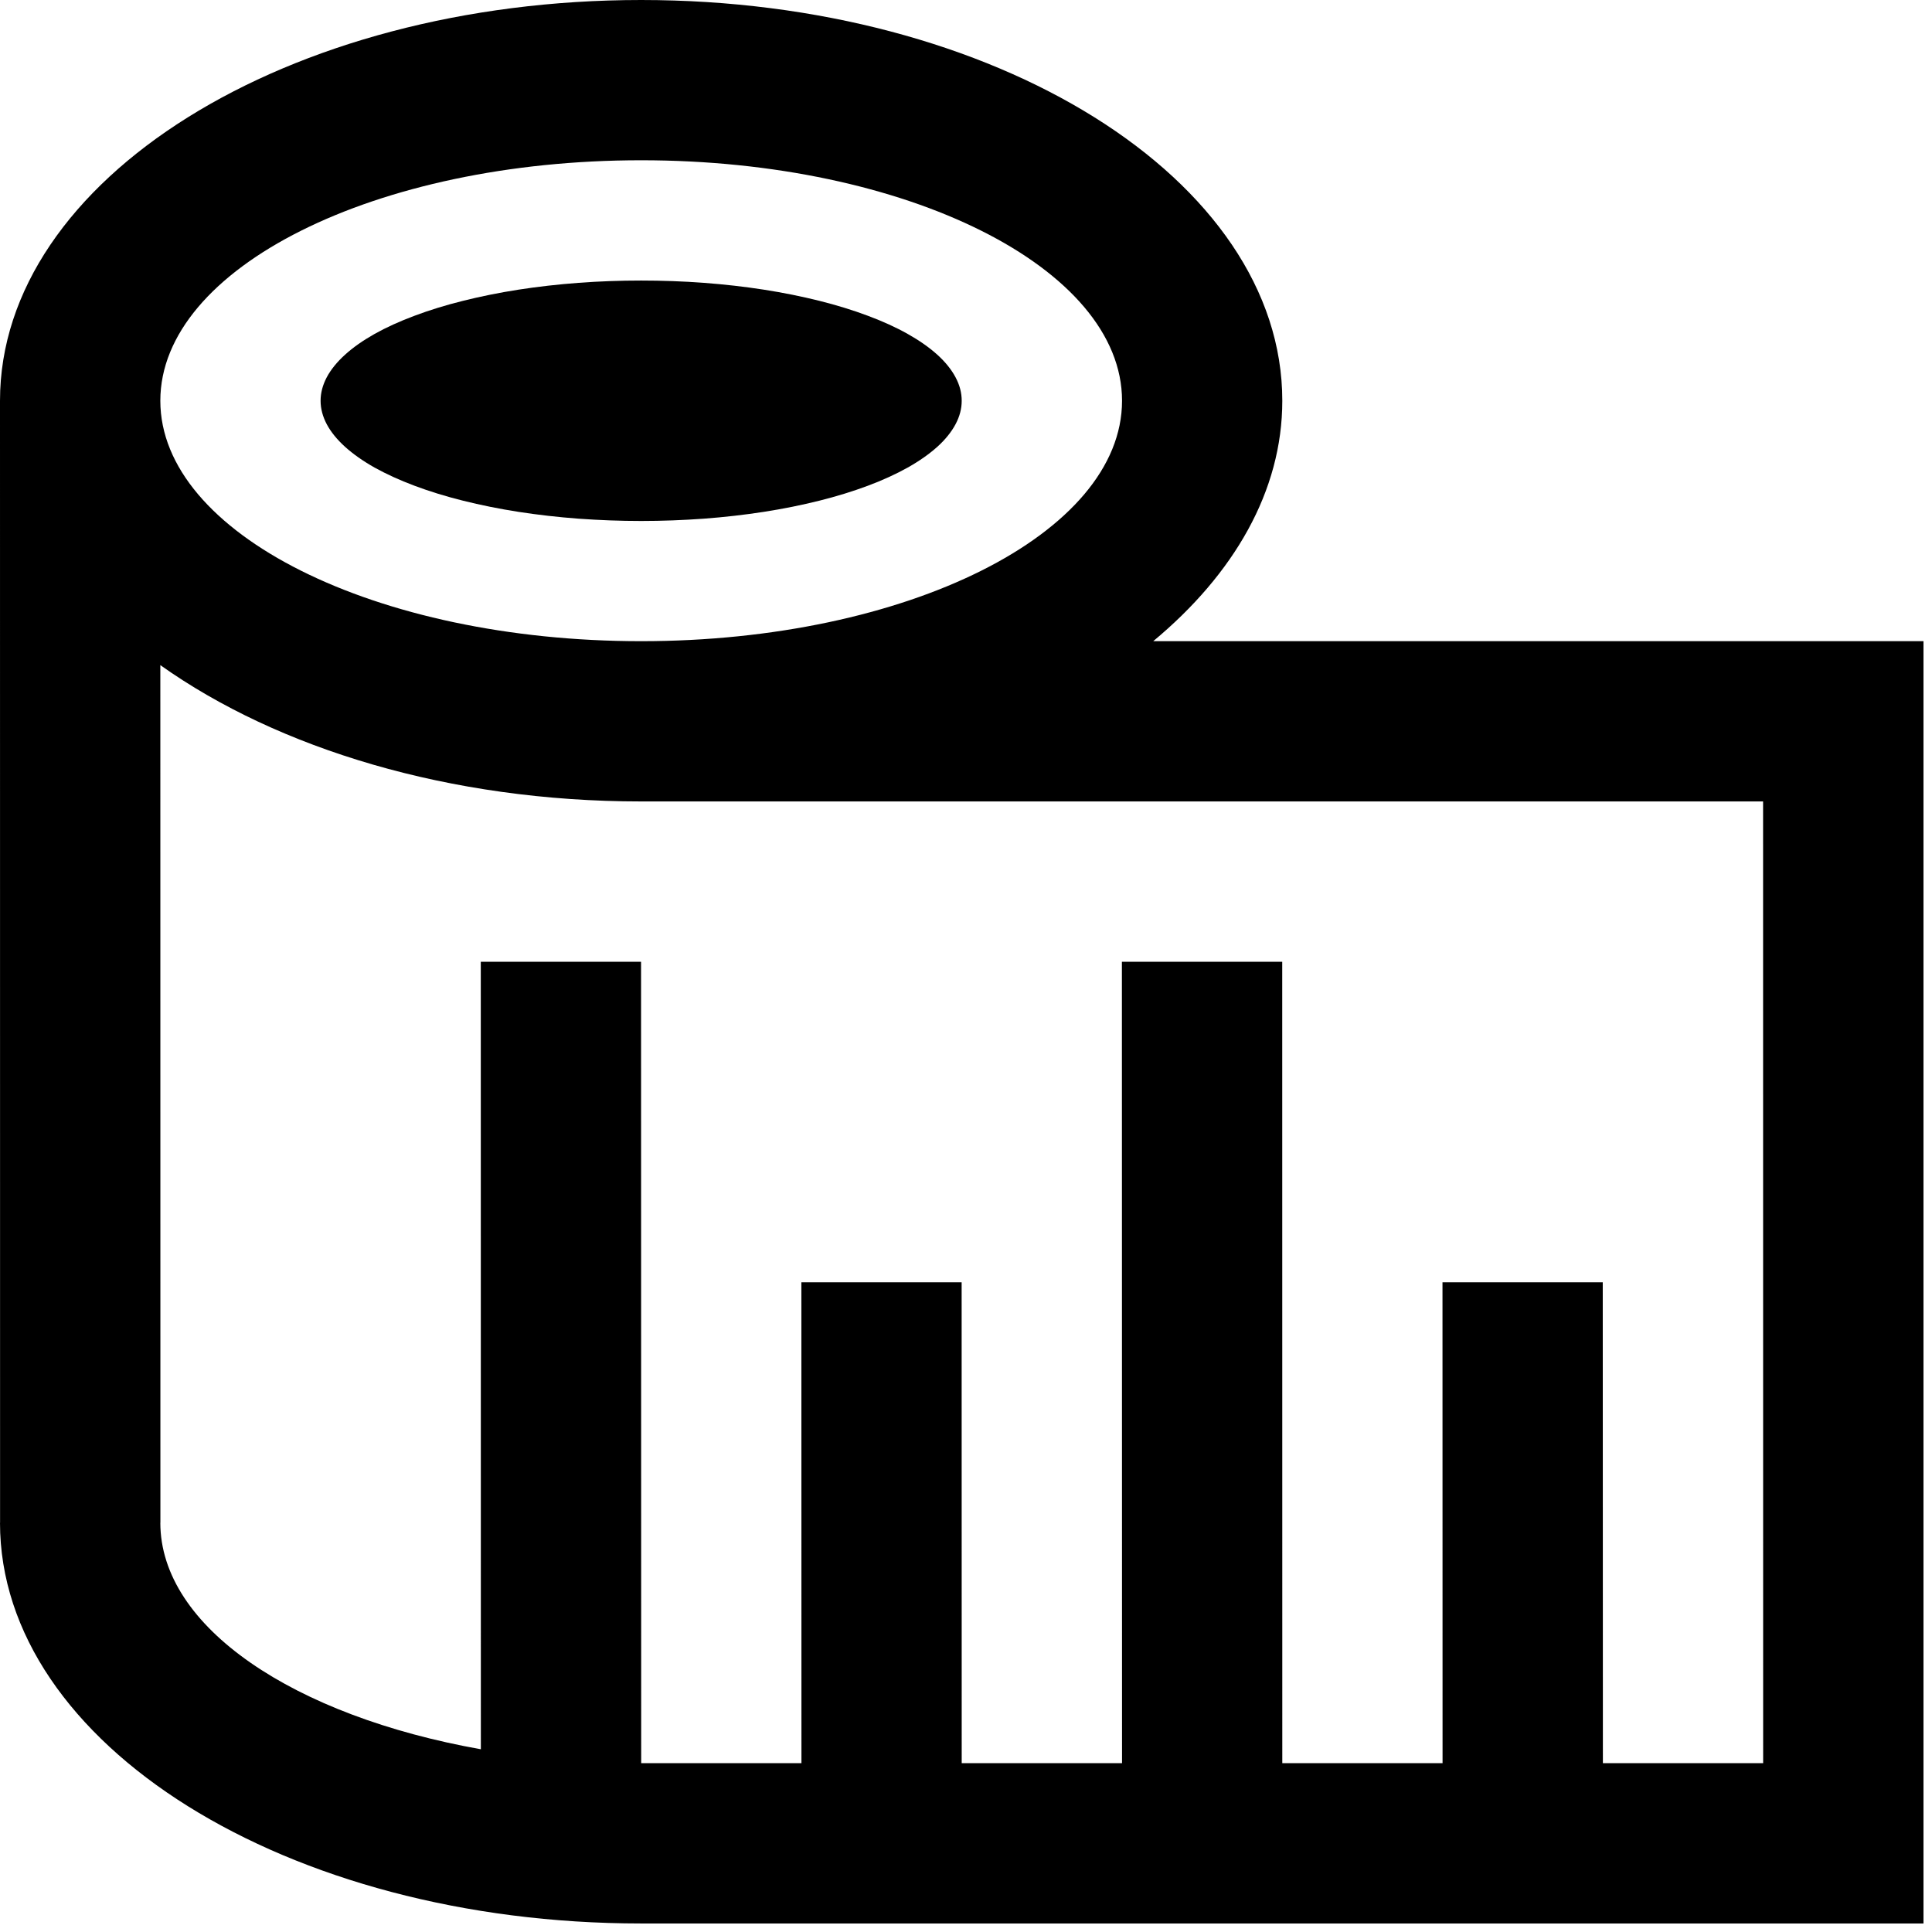 <svg xmlns="http://www.w3.org/2000/svg" xmlns:xlink="http://www.w3.org/1999/xlink" width="150" zoomAndPan="magnify" viewBox="0 0 112.5 112.5" height="150" preserveAspectRatio="xMidYMid meet" version="1.2"><defs><clipPath id="0f5877483c"><path d="M 0 0 L 112.004 0 L 112.004 112.004 L 0 112.004 Z M 0 0 "/></clipPath><clipPath id="c14b0879a9"><path d="M 11.945 11.945 L 13.441 11.945 L 13.441 13.441 L 11.945 13.441 Z M 11.945 11.945 "/></clipPath></defs><g id="0e18502195"><g clip-rule="nonzero" clip-path="url(#0f5877483c)"><path style=" stroke:none;fill-rule:nonzero;fill:#000000;fill-opacity:1;" d="M 67.152 37.336 C 71.852 33.43 74.668 28.594 74.668 23.336 C 74.668 10.445 57.957 0 37.336 0 C 16.711 0 0 10.445 0 23.336 L 0.004 88.668 L 0 88.668 C 0 101.559 16.711 112.004 37.336 112.004 L 112.004 112.004 L 112.004 37.336 Z M 37.336 9.332 C 52.801 9.332 65.336 15.598 65.336 23.336 C 65.336 31.066 52.801 37.336 37.336 37.336 C 21.867 37.336 9.336 31.066 9.336 23.336 C 9.336 15.598 21.867 9.332 37.336 9.332 Z M 93.336 102.668 L 93.328 74.668 L 83.996 74.668 L 84 102.668 L 74.668 102.668 L 74.664 56.004 L 65.328 56.004 L 65.336 102.668 L 56 102.668 L 55.996 74.668 L 46.664 74.668 L 46.668 102.668 L 37.336 102.668 L 37.328 56.004 L 27.996 56.004 L 28 101.859 C 17.129 99.926 9.336 94.758 9.336 88.668 L 9.34 88.668 L 9.336 38.73 C 16.18 43.59 26.168 46.668 37.336 46.668 L 102.664 46.668 L 102.668 102.668 Z M 93.336 102.668 "/></g><path style=" stroke:none;fill-rule:nonzero;fill:#000000;fill-opacity:1;" d="M 56 23.336 C 56 23.797 55.883 24.25 55.641 24.703 C 55.402 25.152 55.051 25.59 54.582 26.016 C 54.109 26.438 53.535 26.844 52.855 27.227 C 52.176 27.605 51.402 27.961 50.535 28.285 C 49.668 28.609 48.723 28.902 47.707 29.156 C 46.688 29.41 45.609 29.629 44.477 29.805 C 43.344 29.98 42.18 30.113 40.977 30.203 C 39.773 30.289 38.559 30.336 37.336 30.336 C 36.109 30.336 34.895 30.289 33.691 30.203 C 32.492 30.113 31.324 29.98 30.191 29.805 C 29.059 29.629 27.984 29.41 26.965 29.156 C 25.945 28.902 25 28.609 24.137 28.285 C 23.27 27.961 22.496 27.605 21.812 27.227 C 21.133 26.844 20.559 26.438 20.09 26.016 C 19.621 25.59 19.266 25.152 19.027 24.703 C 18.789 24.25 18.668 23.797 18.668 23.336 C 18.668 22.875 18.789 22.422 19.027 21.969 C 19.266 21.52 19.621 21.082 20.09 20.656 C 20.559 20.23 21.133 19.828 21.812 19.445 C 22.496 19.062 23.27 18.711 24.137 18.387 C 25 18.062 25.945 17.77 26.965 17.516 C 27.984 17.262 29.059 17.043 30.191 16.867 C 31.324 16.691 32.492 16.559 33.691 16.469 C 34.895 16.379 36.109 16.336 37.336 16.336 C 38.559 16.336 39.773 16.379 40.977 16.469 C 42.18 16.559 43.344 16.691 44.477 16.867 C 45.609 17.043 46.688 17.262 47.707 17.516 C 48.723 17.77 49.668 18.062 50.535 18.387 C 51.402 18.711 52.176 19.062 52.855 19.445 C 53.535 19.828 54.109 20.23 54.582 20.656 C 55.051 21.082 55.402 21.52 55.641 21.969 C 55.883 22.422 56 22.875 56 23.336 Z M 56 23.336 "/><g clip-rule="nonzero" clip-path="url(#c14b0879a9)"><path style=" stroke:none;fill-rule:nonzero;fill:#000000;fill-opacity:1;" d="M 12.844 12.445 C 12.906 12.395 12.941 12.328 12.941 12.258 C 12.941 12.086 12.719 11.945 12.445 11.945 C 12.168 11.945 11.945 12.086 11.945 12.258 L 11.945 13.129 C 11.945 13.301 12.168 13.441 12.445 13.441 L 13.441 13.441 L 13.441 12.445 Z M 12.445 12.07 C 12.652 12.07 12.816 12.156 12.816 12.258 C 12.816 12.359 12.652 12.445 12.445 12.445 C 12.238 12.445 12.07 12.359 12.07 12.258 C 12.07 12.156 12.238 12.07 12.445 12.07 Z M 13.191 13.316 L 13.191 12.941 L 13.066 12.941 L 13.066 13.316 L 12.941 13.316 L 12.941 12.695 L 12.816 12.695 L 12.816 13.316 L 12.695 13.316 L 12.695 12.941 L 12.57 12.941 L 12.57 13.316 L 12.445 13.316 L 12.445 12.695 L 12.32 12.695 L 12.32 13.305 C 12.176 13.277 12.07 13.211 12.07 13.129 L 12.07 12.465 C 12.164 12.527 12.297 12.57 12.445 12.57 L 13.316 12.57 L 13.316 13.316 Z M 13.191 13.316 "/></g><path style=" stroke:none;fill-rule:nonzero;fill:#000000;fill-opacity:1;" d="M 12.695 12.258 C 12.695 12.32 12.609 12.352 12.445 12.352 C 12.277 12.352 12.195 12.32 12.195 12.258 C 12.195 12.195 12.277 12.164 12.445 12.164 C 12.609 12.164 12.695 12.195 12.695 12.258 Z M 12.695 12.258 "/></g></svg>